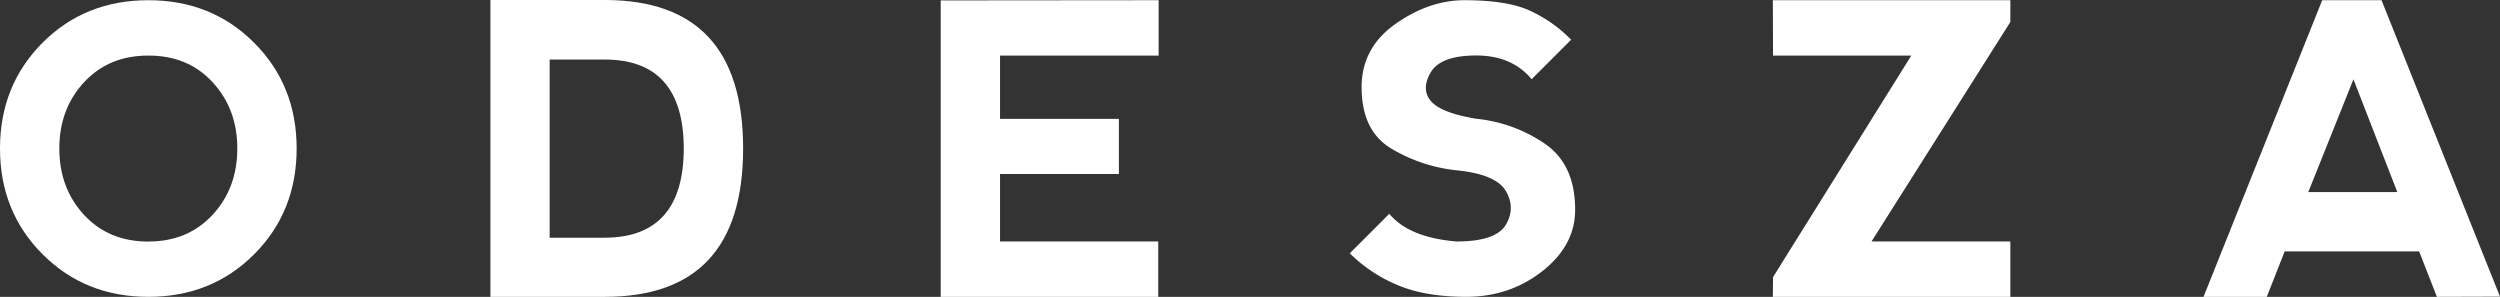 <svg id="Layer_1" data-name="Layer 1" xmlns="http://www.w3.org/2000/svg" viewBox="0 0 1772.33 210.45">
	<rect x="0" y="0" width="1772.33" height="210.45" fill="#333333" stroke="none"/>
	<defs>
		<style>.cls-1{fill:white;}</style>
	</defs>
	<path class="cls-1" d="M30.14,180.22Q0,150,0,105.29t30.14-75Q60.27.16,105.14.15t75,30.14q30.17,30.14,30.16,75t-30.16,75q-30.13,30.16-75,30.15t-75-30.23m75.15-9q27.88,0,45.42-18.94t17.53-47q0-28-17.53-47T105,39.4q-27.9,0-45.43,18.93t-17.51,47q0,28.06,17.51,47t45.72,18.94" />
	<path class="cls-1" d="M347.67,210.44V0h81q98.15,0,98.15,105.3,0,105.14-98.15,105.14Zm81-41.91q55.94-.14,56.08-63.23-.14-63.09-56.08-63.09h-39V168.53Z" />
	<polygon class="cls-1" points="666.9 210.45 666.9 0.29 821.4 0.15 821.4 39.41 708.96 39.41 708.96 84.27 793.22 84.27 793.22 123.37 708.96 123.37 708.96 171.18 821.12 171.18 821.12 210.45 666.9 210.45" />
	<path class="cls-1" d="M1083.69,7.16a97.93,97.93,0,0,1,30.14,21l-28,28q-14-16.83-39.24-16.82t-32.26,11.91q-7,11.93,0,20.32t32.26,12.63a104.08,104.08,0,0,1,48.36,17.53q21.75,14.72,21.72,47,0,25.23-23.2,43.46t-54,18.23q-29.3,0-48.93-8.42a106,106,0,0,1-33.64-22.43l28-28q14,16.83,47.66,19.62,28,0,35-11.9t0-23.84q-6.93-11.93-35-14.72a112.87,112.87,0,0,1-46.27-15.43q-21-12.6-21-43.46,0-27.88,23.9-44.79T1038.27.15q29.3,0,45.42,7" />
	<polygon class="cls-1" points="1425.2 210.45 1256.82 210.45 1256.97 196.43 1354.97 39.41 1256.97 39.41 1256.82 0.15 1425.2 0.15 1425.2 15.58 1326.78 171.18 1425.2 171.18 1425.2 210.45" />
	<path class="cls-1" d="M1562.15,210.44,1646.28.14h42.06l84,210.16-44.74.14L1715,178.21h-95.33L1607,210.44ZM1668.43,56.23l-32,79.91h63.09Z" />
</svg>